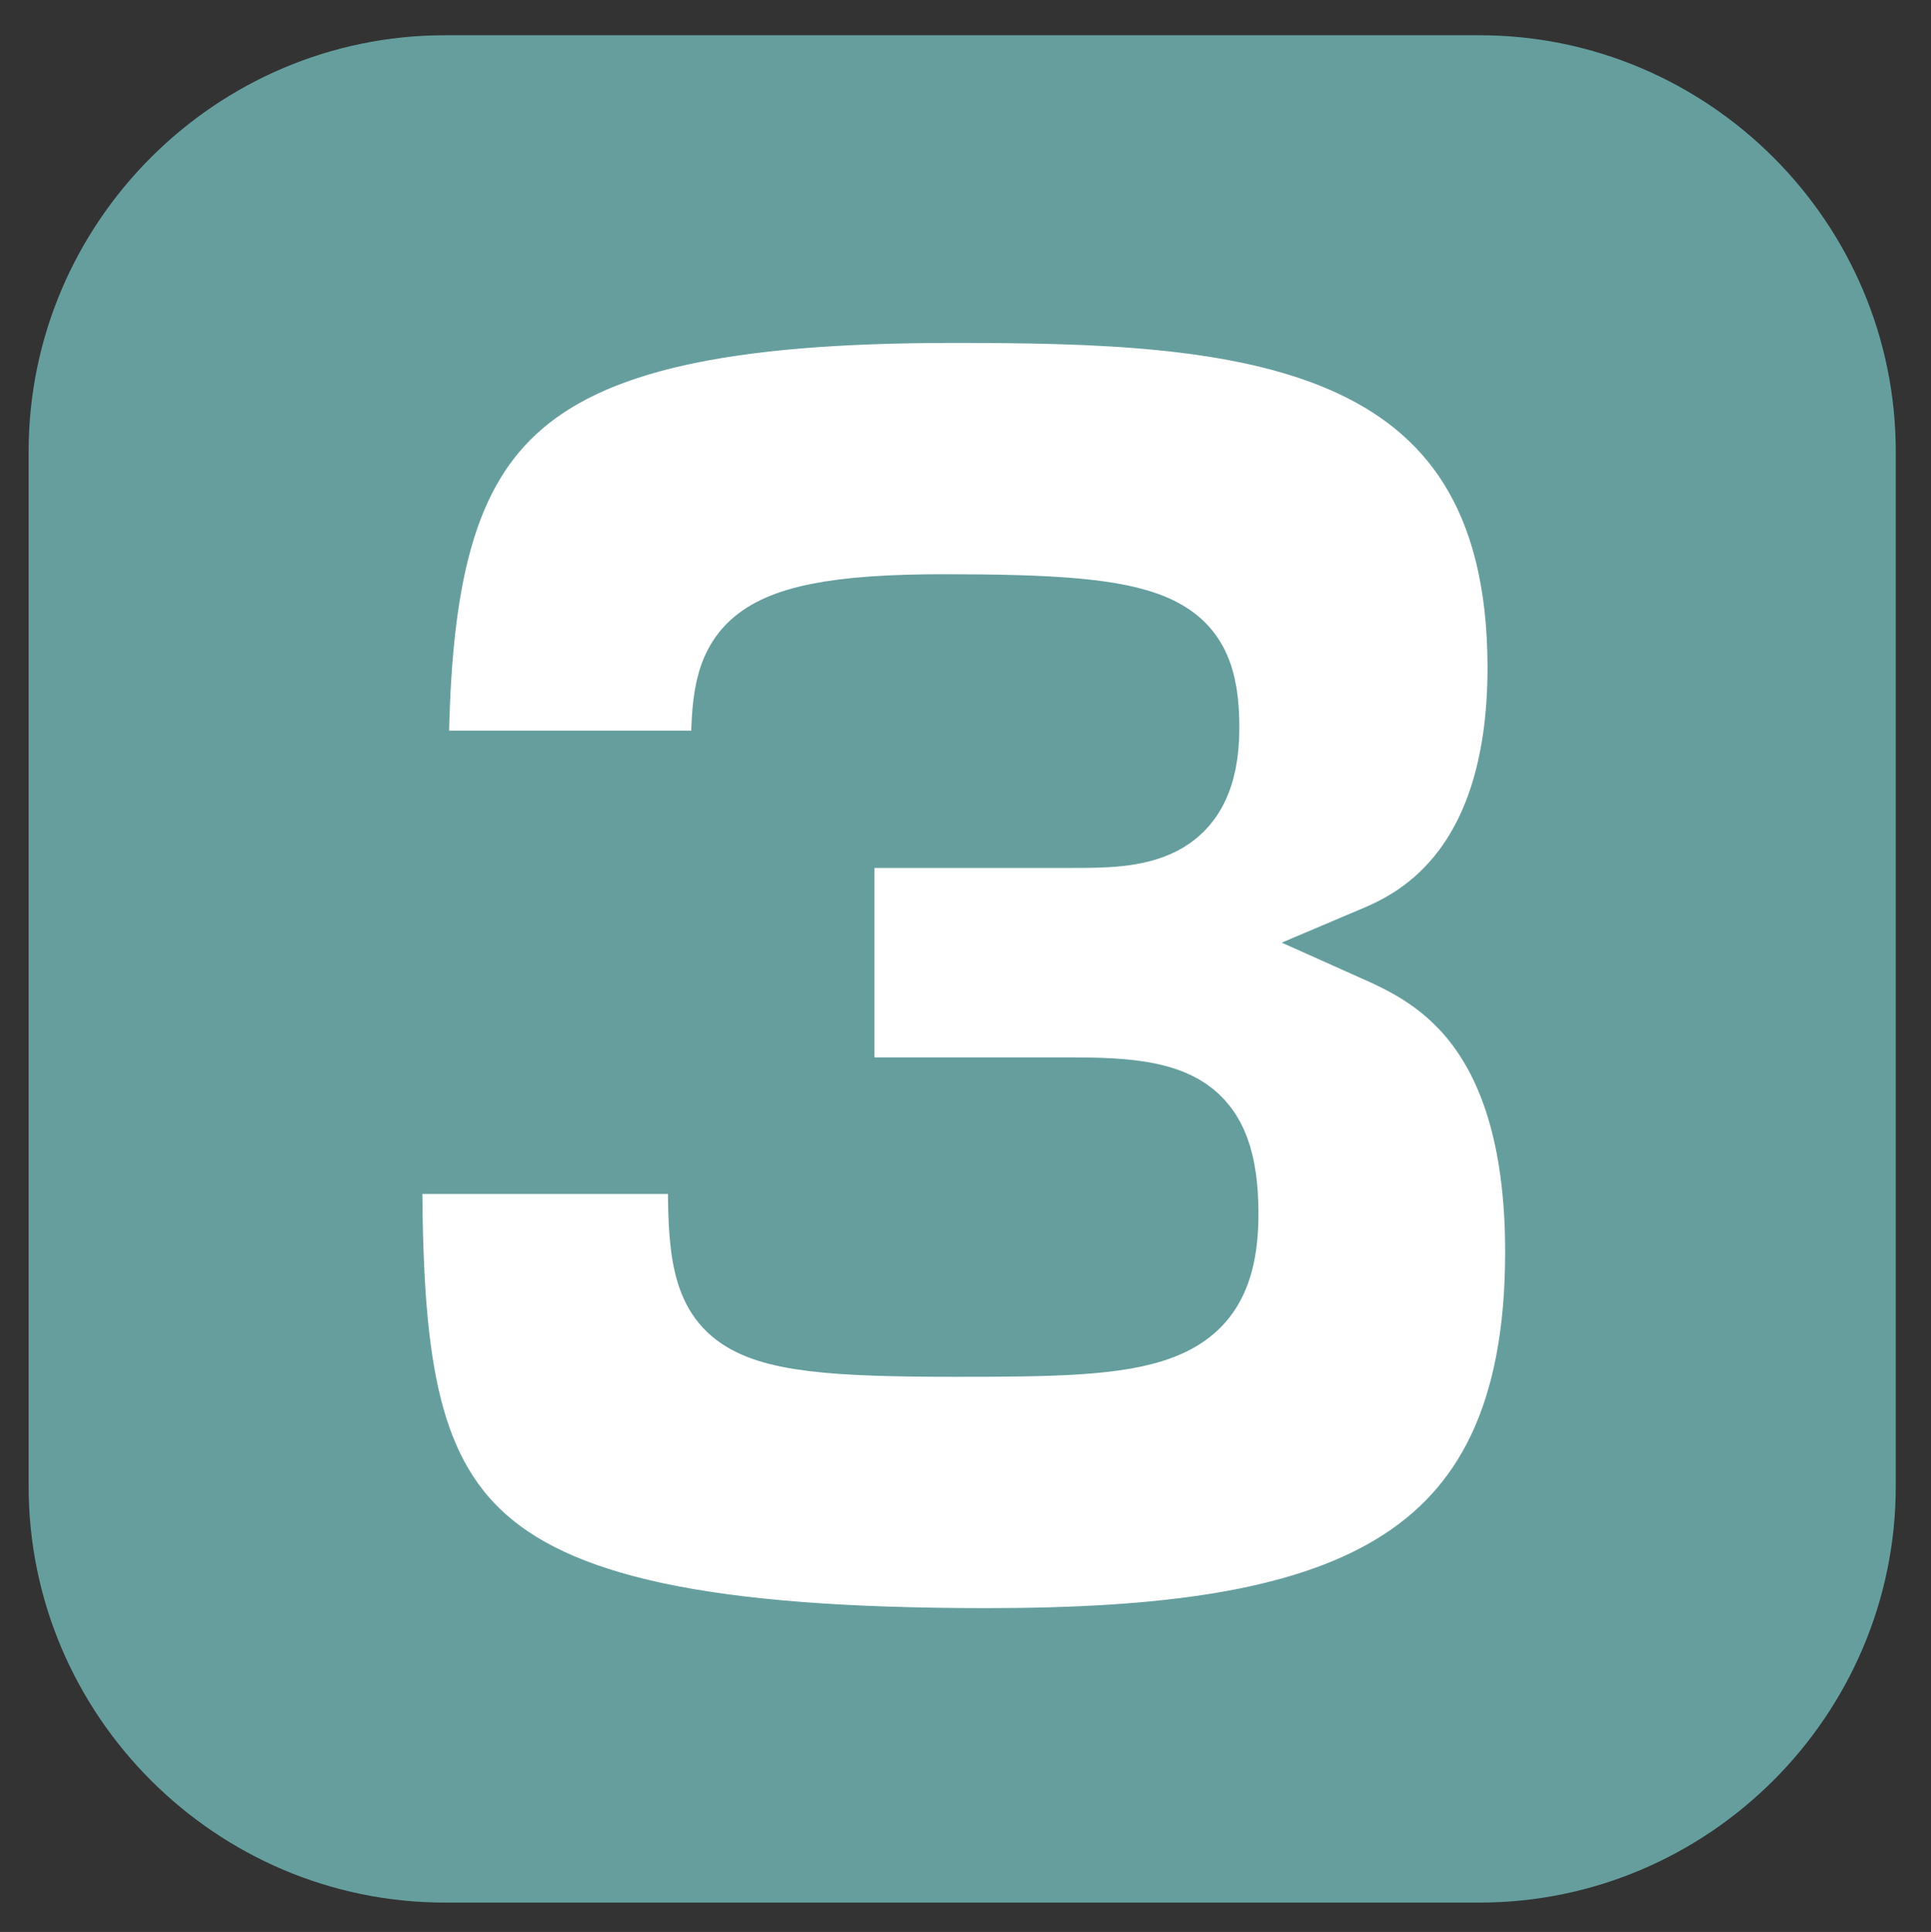 <?xml version="1.0" encoding="utf-8"?>
<!-- Generator: Adobe Illustrator 25.0.0, SVG Export Plug-In . SVG Version: 6.00 Build 0)  -->
<svg version="1.1" id="レイヤー_1" xmlns="http://www.w3.org/2000/svg" xmlns:xlink="http://www.w3.org/1999/xlink" x="0px"
	 y="0px" viewBox="0 0 26.3 26.31" style="enable-background:new 0 0 26.3 26.31;" xml:space="preserve">
<rect x="0" y="0" width="26.3" height="26.31" fill="#333333" stroke="none"/>
<style type="text/css">
	.st0{fill:#669E9E;}
	.st1{fill:#FFFFFF;stroke:#669E9E;stroke-miterlimit:10;}
</style>
<g>
	<path class="st0" d="M20.15,25.91H6.06c-3.12,0-5.67-2.55-5.67-5.67V6.15c0-3.12,2.55-5.67,5.67-5.67h14.09
		c3.12,0,5.67,2.55,5.67,5.67v14.09C25.82,23.36,23.27,25.91,20.15,25.91z"/>
	<g>
		<path class="st1" d="M9.6,15.76C9.57,18,9.7,18.25,13.02,18.25c2.57,0,3.62-0.04,3.62-1.72c0-1.45-0.65-1.63-2.03-1.63h-3.2v-3.58
			h3.18c0.85,0,1.79,0,1.79-1.41c0-1.38-0.63-1.59-3.53-1.59c-2.94,0-2.94,0.63-2.94,2.13H5.61c0.02-4.72,1.15-6.28,7.37-6.28
			c3.86,0,7.78,0.18,7.78,4.92c0,2.88-1.53,3.54-2.05,3.76c0.76,0.34,2.29,1,2.29,4.2c0,4.44-2.81,5.35-7.56,5.35
			c-7.69,0-8.19-1.77-8.19-6.64H9.6z"/>
	</g>
</g>
</svg>
